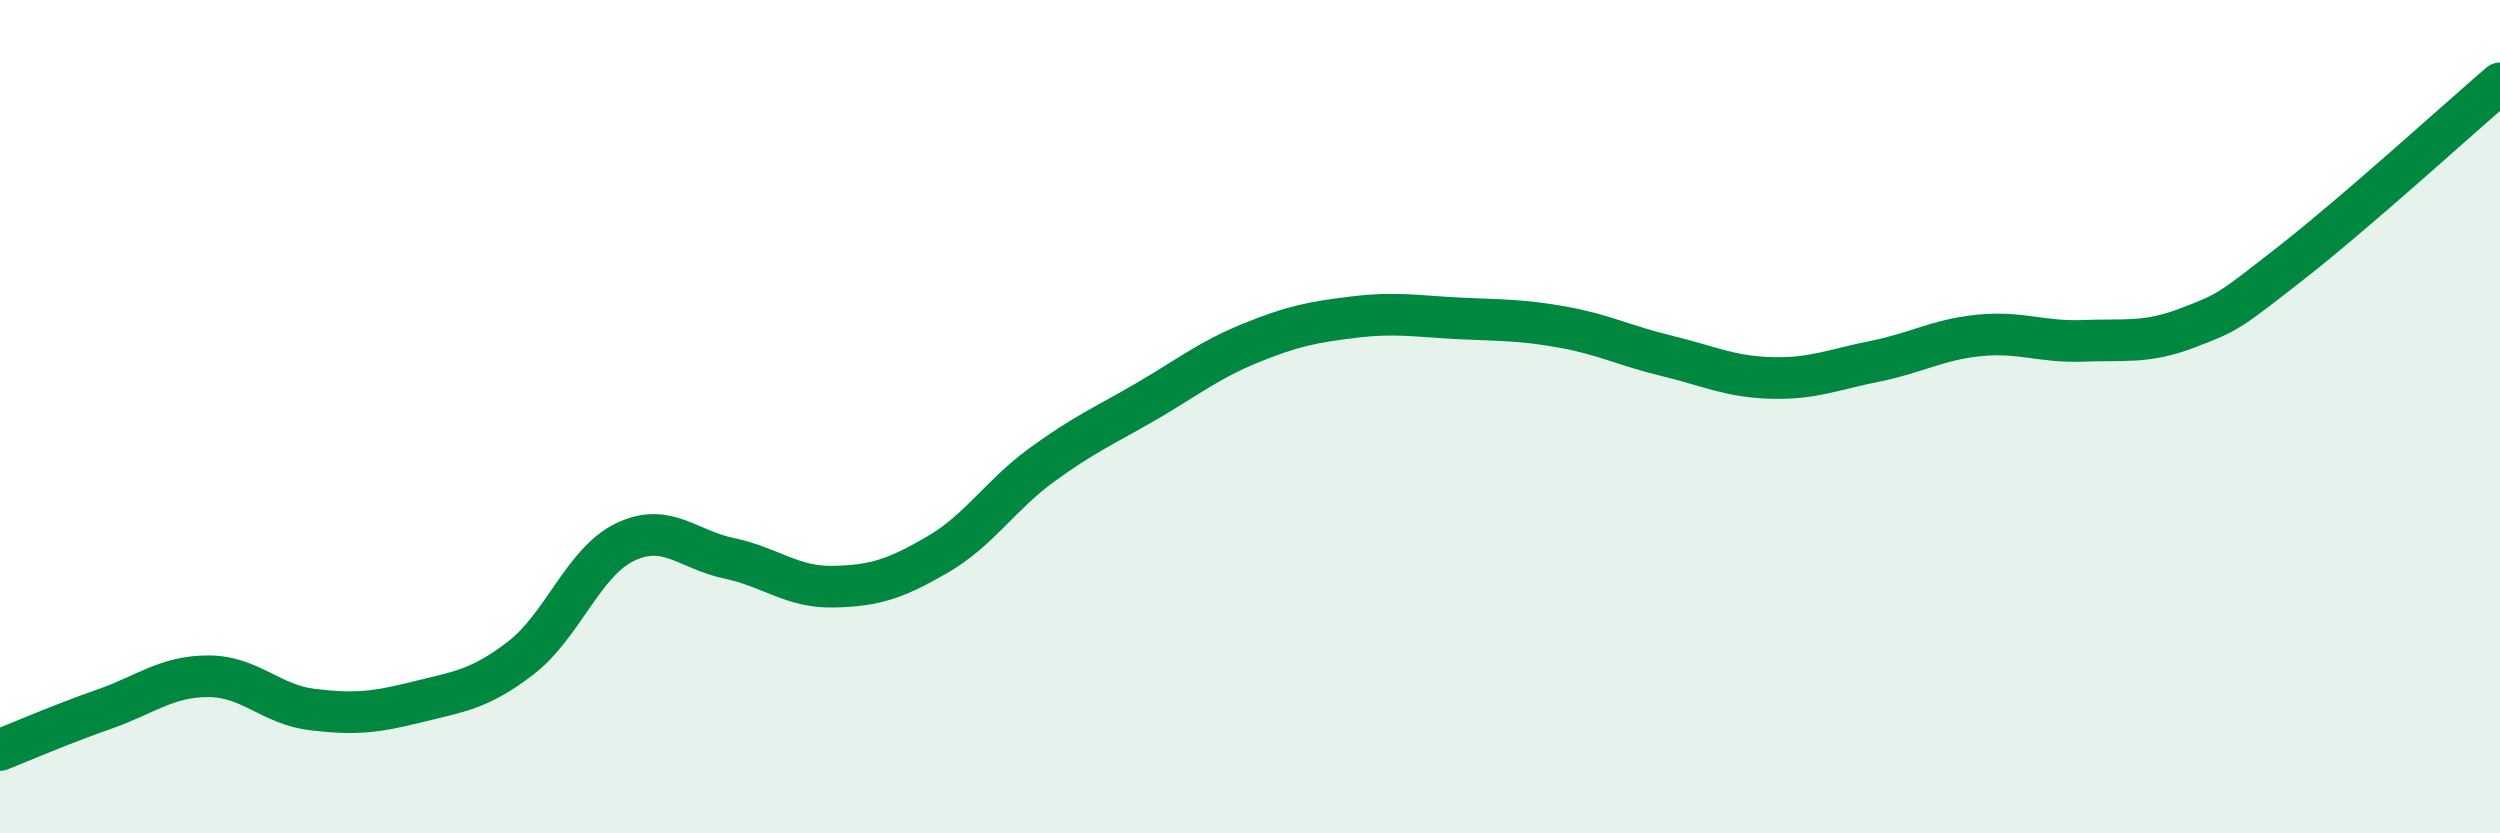 
    <svg width="60" height="20" viewBox="0 0 60 20" xmlns="http://www.w3.org/2000/svg">
      <path
        d="M 0,18 C 0.5,17.8 1.5,17.37 2.5,17.02 C 3.5,16.67 4,16.23 5,16.23 C 6,16.23 6.5,16.91 7.5,17.03 C 8.5,17.15 9,17.1 10,16.85 C 11,16.6 11.5,16.56 12.5,15.79 C 13.5,15.02 14,13.49 15,13.01 C 16,12.53 16.5,13.19 17.5,13.4 C 18.5,13.61 19,14.1 20,14.08 C 21,14.06 21.5,13.89 22.5,13.31 C 23.5,12.73 24,11.89 25,11.16 C 26,10.43 26.5,10.22 27.5,9.64 C 28.5,9.06 29,8.65 30,8.24 C 31,7.83 31.5,7.73 32.5,7.61 C 33.5,7.49 34,7.59 35,7.64 C 36,7.69 36.5,7.67 37.5,7.85 C 38.5,8.03 39,8.3 40,8.54 C 41,8.78 41.5,9.04 42.5,9.07 C 43.5,9.1 44,8.87 45,8.67 C 46,8.47 46.5,8.15 47.5,8.05 C 48.5,7.95 49,8.22 50,8.18 C 51,8.14 51.5,8.25 52.5,7.87 C 53.5,7.49 53.5,7.47 55,6.3 C 56.5,5.13 59,2.86 60,2L60 20L0 20Z"
        fill="#008740"
        opacity="0.1"
        stroke-linecap="round"
        stroke-linejoin="round"
      />
      <path
        d="M 0,18 C 0.5,17.8 1.5,17.37 2.5,17.02 C 3.5,16.67 4,16.23 5,16.23 C 6,16.23 6.5,16.91 7.5,17.03 C 8.5,17.15 9,17.1 10,16.85 C 11,16.6 11.5,16.56 12.5,15.79 C 13.5,15.02 14,13.49 15,13.01 C 16,12.53 16.5,13.19 17.5,13.4 C 18.5,13.61 19,14.1 20,14.08 C 21,14.06 21.5,13.89 22.5,13.31 C 23.5,12.73 24,11.89 25,11.16 C 26,10.43 26.5,10.22 27.5,9.64 C 28.5,9.06 29,8.65 30,8.24 C 31,7.83 31.5,7.73 32.5,7.61 C 33.5,7.49 34,7.59 35,7.64 C 36,7.69 36.5,7.67 37.5,7.85 C 38.5,8.03 39,8.3 40,8.54 C 41,8.78 41.5,9.04 42.5,9.07 C 43.5,9.1 44,8.87 45,8.67 C 46,8.47 46.5,8.15 47.5,8.05 C 48.5,7.95 49,8.22 50,8.18 C 51,8.14 51.5,8.25 52.5,7.87 C 53.5,7.49 53.5,7.47 55,6.3 C 56.5,5.13 59,2.86 60,2"
        stroke="#008740"
        stroke-width="1"
        fill="none"
        stroke-linecap="round"
        stroke-linejoin="round"
      />
    </svg>
  